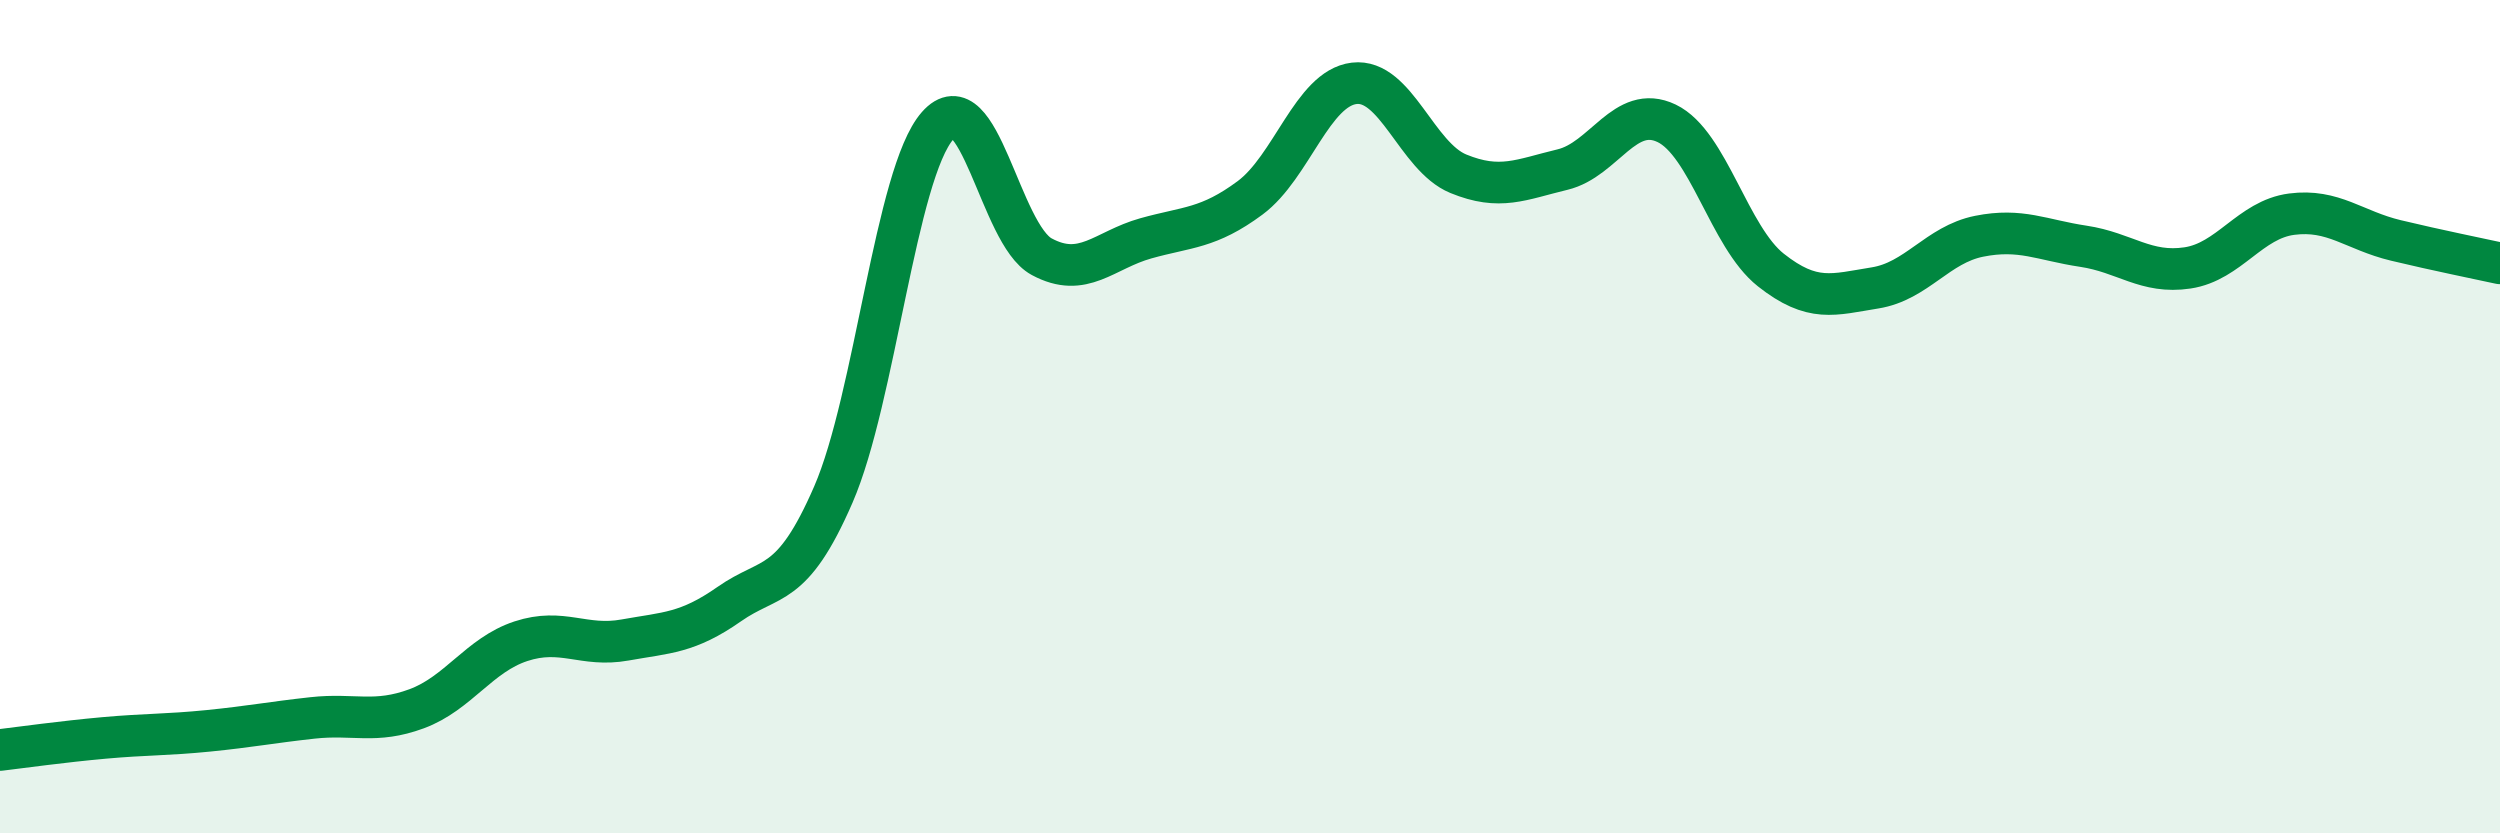 
    <svg width="60" height="20" viewBox="0 0 60 20" xmlns="http://www.w3.org/2000/svg">
      <path
        d="M 0,18 C 0.5,17.94 1.5,17.8 2.5,17.71 C 3.5,17.62 4,17.64 5,17.54 C 6,17.44 6.5,17.34 7.5,17.23 C 8.5,17.12 9,17.38 10,17.01 C 11,16.64 11.5,15.72 12.5,15.39 C 13.5,15.06 14,15.54 15,15.36 C 16,15.18 16.5,15.2 17.5,14.5 C 18.5,13.8 19,14.17 20,11.87 C 21,9.57 21.5,4.16 22.5,3.02 C 23.5,1.88 24,5.62 25,6.16 C 26,6.7 26.5,6 27.5,5.72 C 28.5,5.44 29,5.49 30,4.75 C 31,4.01 31.5,2.12 32.5,2 C 33.5,1.88 34,3.76 35,4.17 C 36,4.58 36.5,4.31 37.5,4.07 C 38.5,3.83 39,2.48 40,2.96 C 41,3.44 41.5,5.69 42.5,6.48 C 43.5,7.27 44,7.07 45,6.91 C 46,6.75 46.5,5.87 47.5,5.67 C 48.5,5.47 49,5.76 50,5.91 C 51,6.06 51.5,6.58 52.5,6.43 C 53.5,6.28 54,5.27 55,5.14 C 56,5.01 56.5,5.53 57.5,5.77 C 58.5,6.01 59.5,6.21 60,6.32L60 20L0 20Z"
        fill="#008740"
        opacity="0.1"
        stroke-linecap="round"
        stroke-linejoin="round"
      />
      <path
        d="M 0,18 C 0.5,17.94 1.5,17.8 2.5,17.71 C 3.5,17.62 4,17.64 5,17.54 C 6,17.44 6.5,17.34 7.5,17.23 C 8.5,17.12 9,17.38 10,17.01 C 11,16.64 11.5,15.72 12.5,15.39 C 13.5,15.06 14,15.54 15,15.36 C 16,15.18 16.5,15.2 17.5,14.5 C 18.5,13.8 19,14.17 20,11.87 C 21,9.57 21.5,4.16 22.5,3.02 C 23.5,1.88 24,5.62 25,6.16 C 26,6.7 26.5,6 27.5,5.72 C 28.5,5.44 29,5.49 30,4.75 C 31,4.01 31.5,2.12 32.5,2 C 33.5,1.88 34,3.76 35,4.17 C 36,4.58 36.5,4.31 37.5,4.07 C 38.5,3.83 39,2.48 40,2.96 C 41,3.44 41.5,5.69 42.5,6.48 C 43.5,7.27 44,7.07 45,6.91 C 46,6.75 46.5,5.87 47.5,5.67 C 48.5,5.47 49,5.76 50,5.91 C 51,6.06 51.5,6.58 52.5,6.43 C 53.5,6.28 54,5.27 55,5.14 C 56,5.01 56.5,5.53 57.5,5.77 C 58.5,6.01 59.5,6.21 60,6.32"
        stroke="#008740"
        stroke-width="1"
        fill="none"
        stroke-linecap="round"
        stroke-linejoin="round"
      />
    </svg>
  
